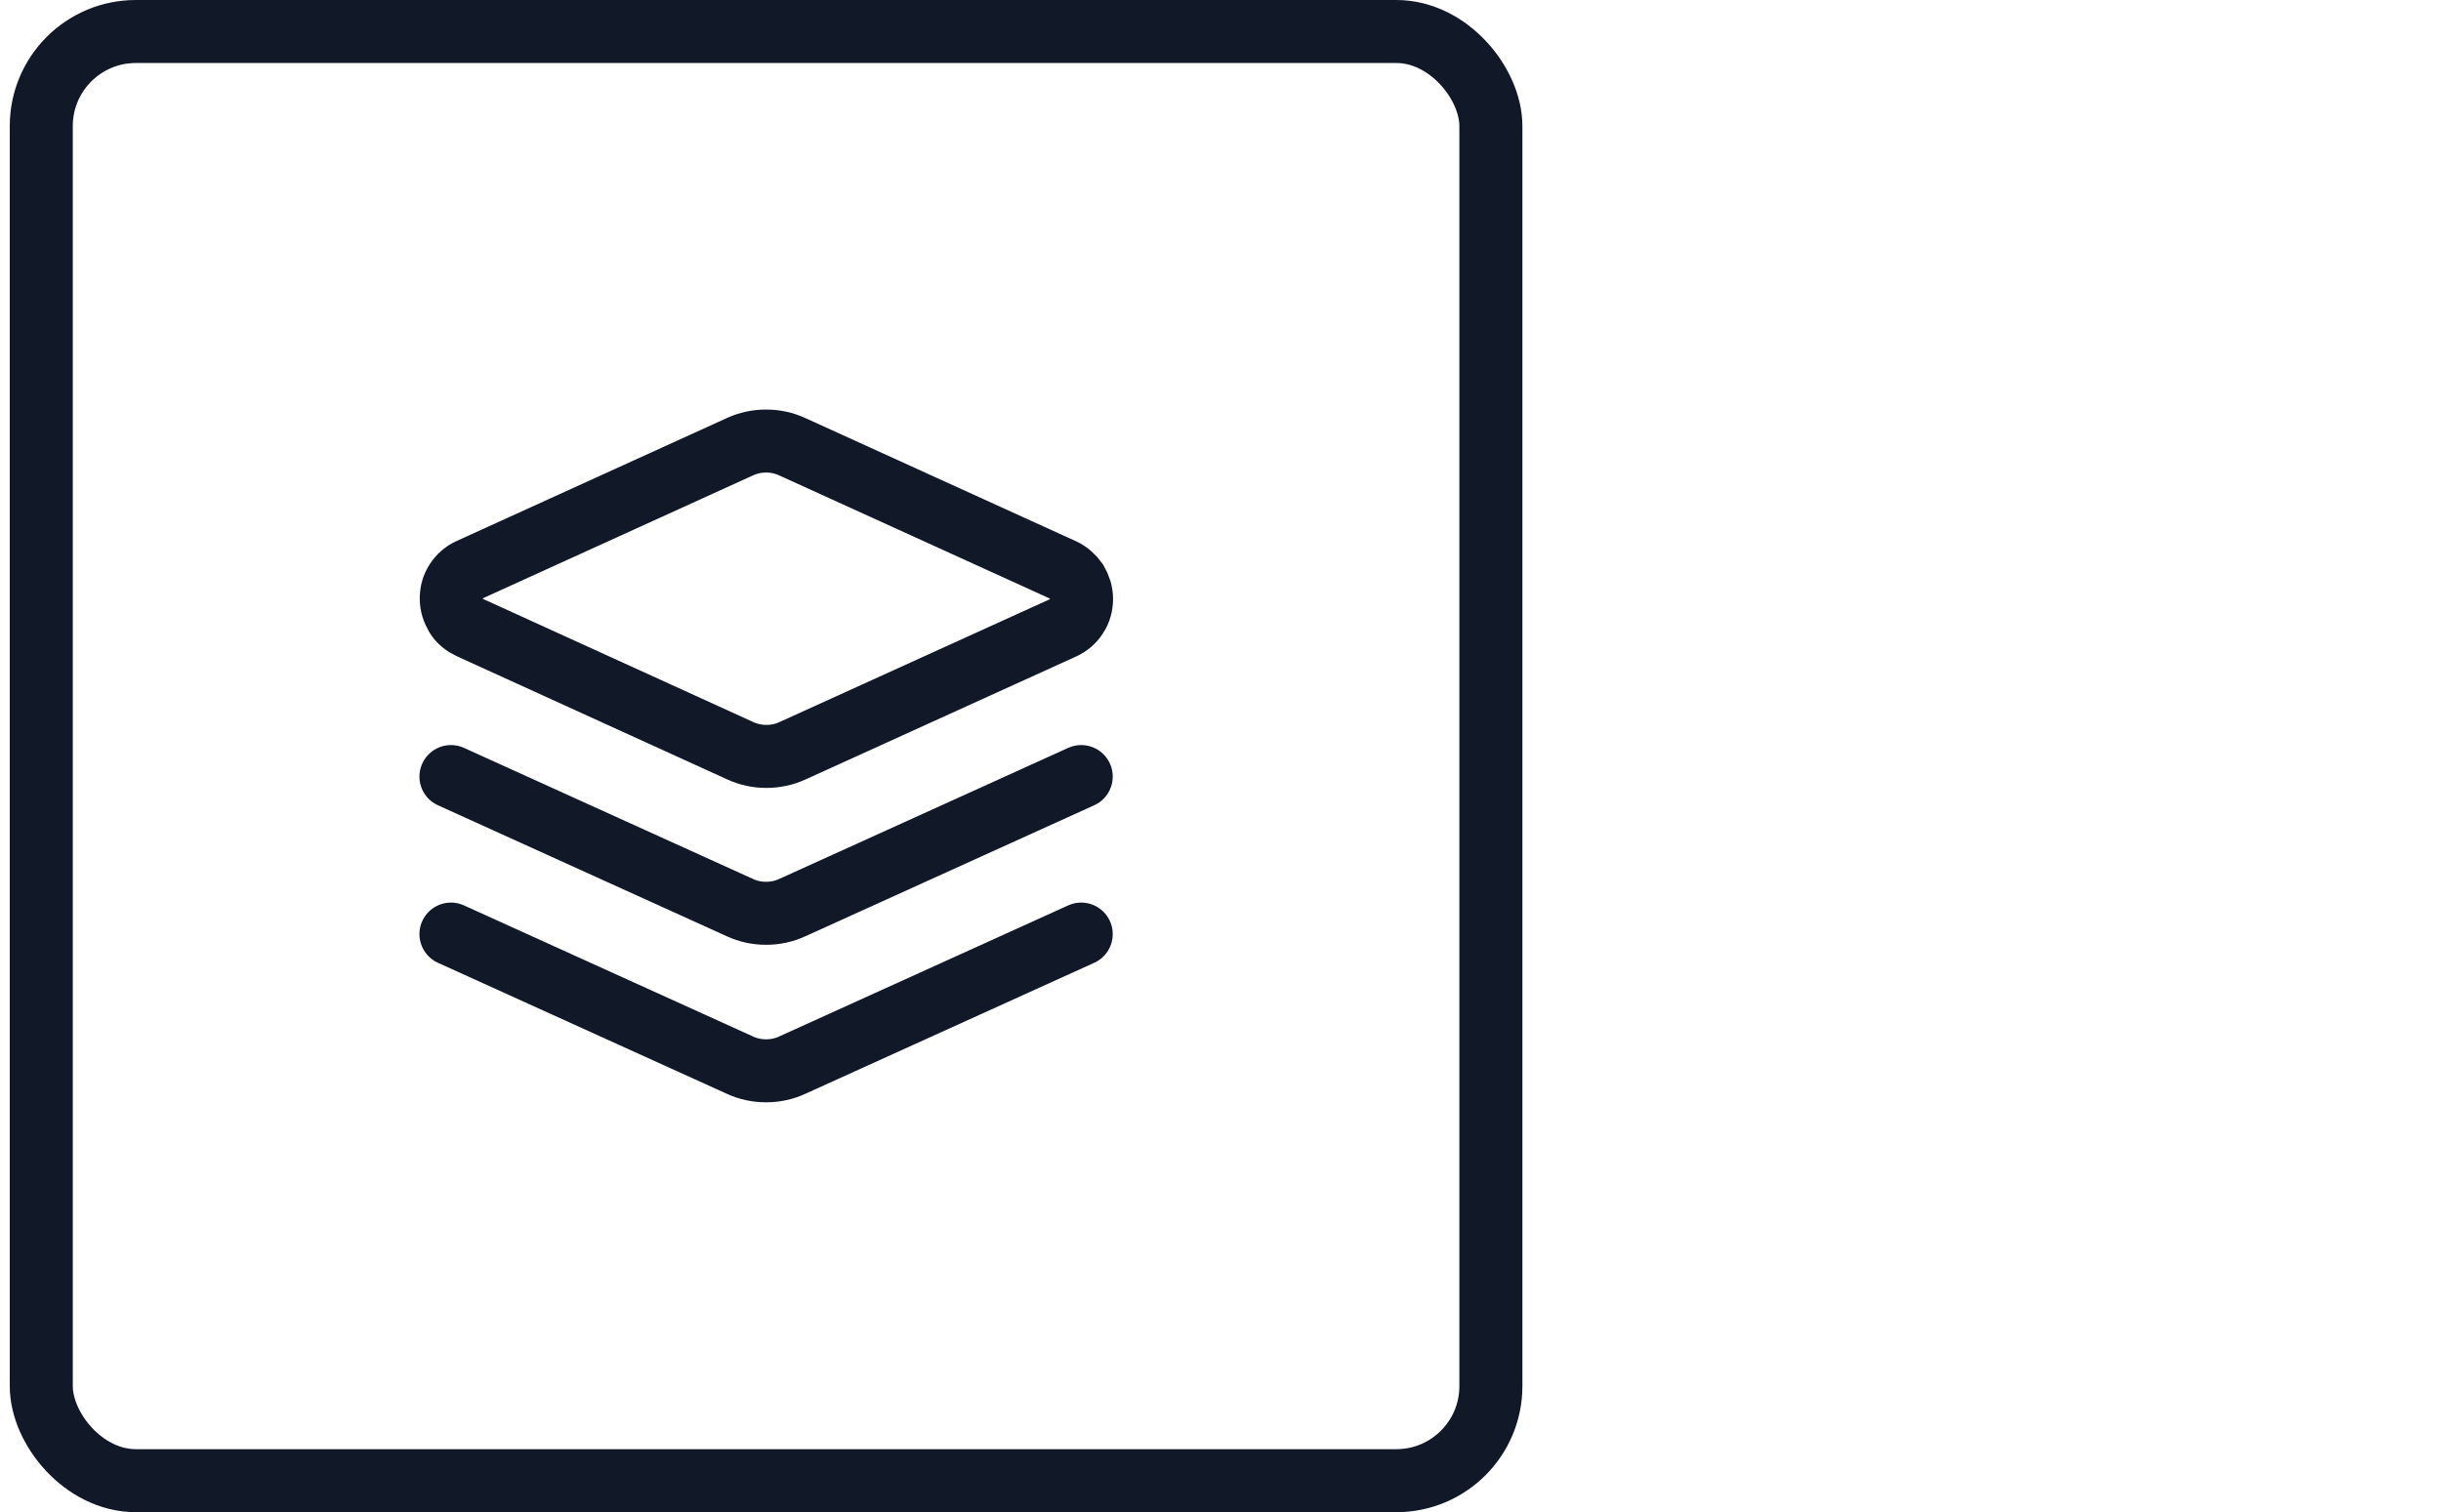<?xml version="1.0" encoding="UTF-8"?>
<svg id="Laag_1" data-name="Laag 1" xmlns="http://www.w3.org/2000/svg" xmlns:xlink="http://www.w3.org/1999/xlink" viewBox="0 0 77.46 48">
  <defs>
    <style>
      .cls-1, .cls-2, .cls-3 {
        fill: none;
      }

      .cls-2, .cls-3 {
        stroke: #111827;
        stroke-width: 2px;
      }

      .cls-3 {
        stroke-linecap: round;
        stroke-linejoin: round;
      }

      .cls-4 {
        clip-path: url(#clippath);
      }
    </style>
    <clipPath id="clippath">
      <rect class="cls-1" x="12.31" y="12" width="24" height="24"/>
    </clipPath>
  </defs>
  <rect class="cls-2" x="1.31" y="1" width="46" height="46" rx="3" ry="3"/>
  <g class="cls-4">
    <g>
      <path class="cls-3" d="M25.14,14.18c-.26-.12-.54-.18-.83-.18s-.57.06-.83.18l-8.57,3.9c-.18.08-.33.21-.43.37-.11.16-.16.35-.16.55s.06.38.16.55.26.29.43.37l8.58,3.91c.26.12.54.18.83.18s.57-.06.83-.18l8.58-3.9c.18-.08.33-.21.43-.37.11-.16.16-.35.16-.55s-.06-.38-.16-.55c-.11-.16-.26-.29-.43-.37l-8.59-3.91Z"/>
      <path class="cls-3" d="M34.31,29.65l-9.17,4.16c-.26.12-.54.18-.83.18s-.57-.06-.83-.18l-9.17-4.16"/>
      <path class="cls-3" d="M34.31,24.65l-9.17,4.16c-.26.12-.54.18-.83.18s-.57-.06-.83-.18l-9.17-4.16"/>
    </g>
  </g>
</svg>